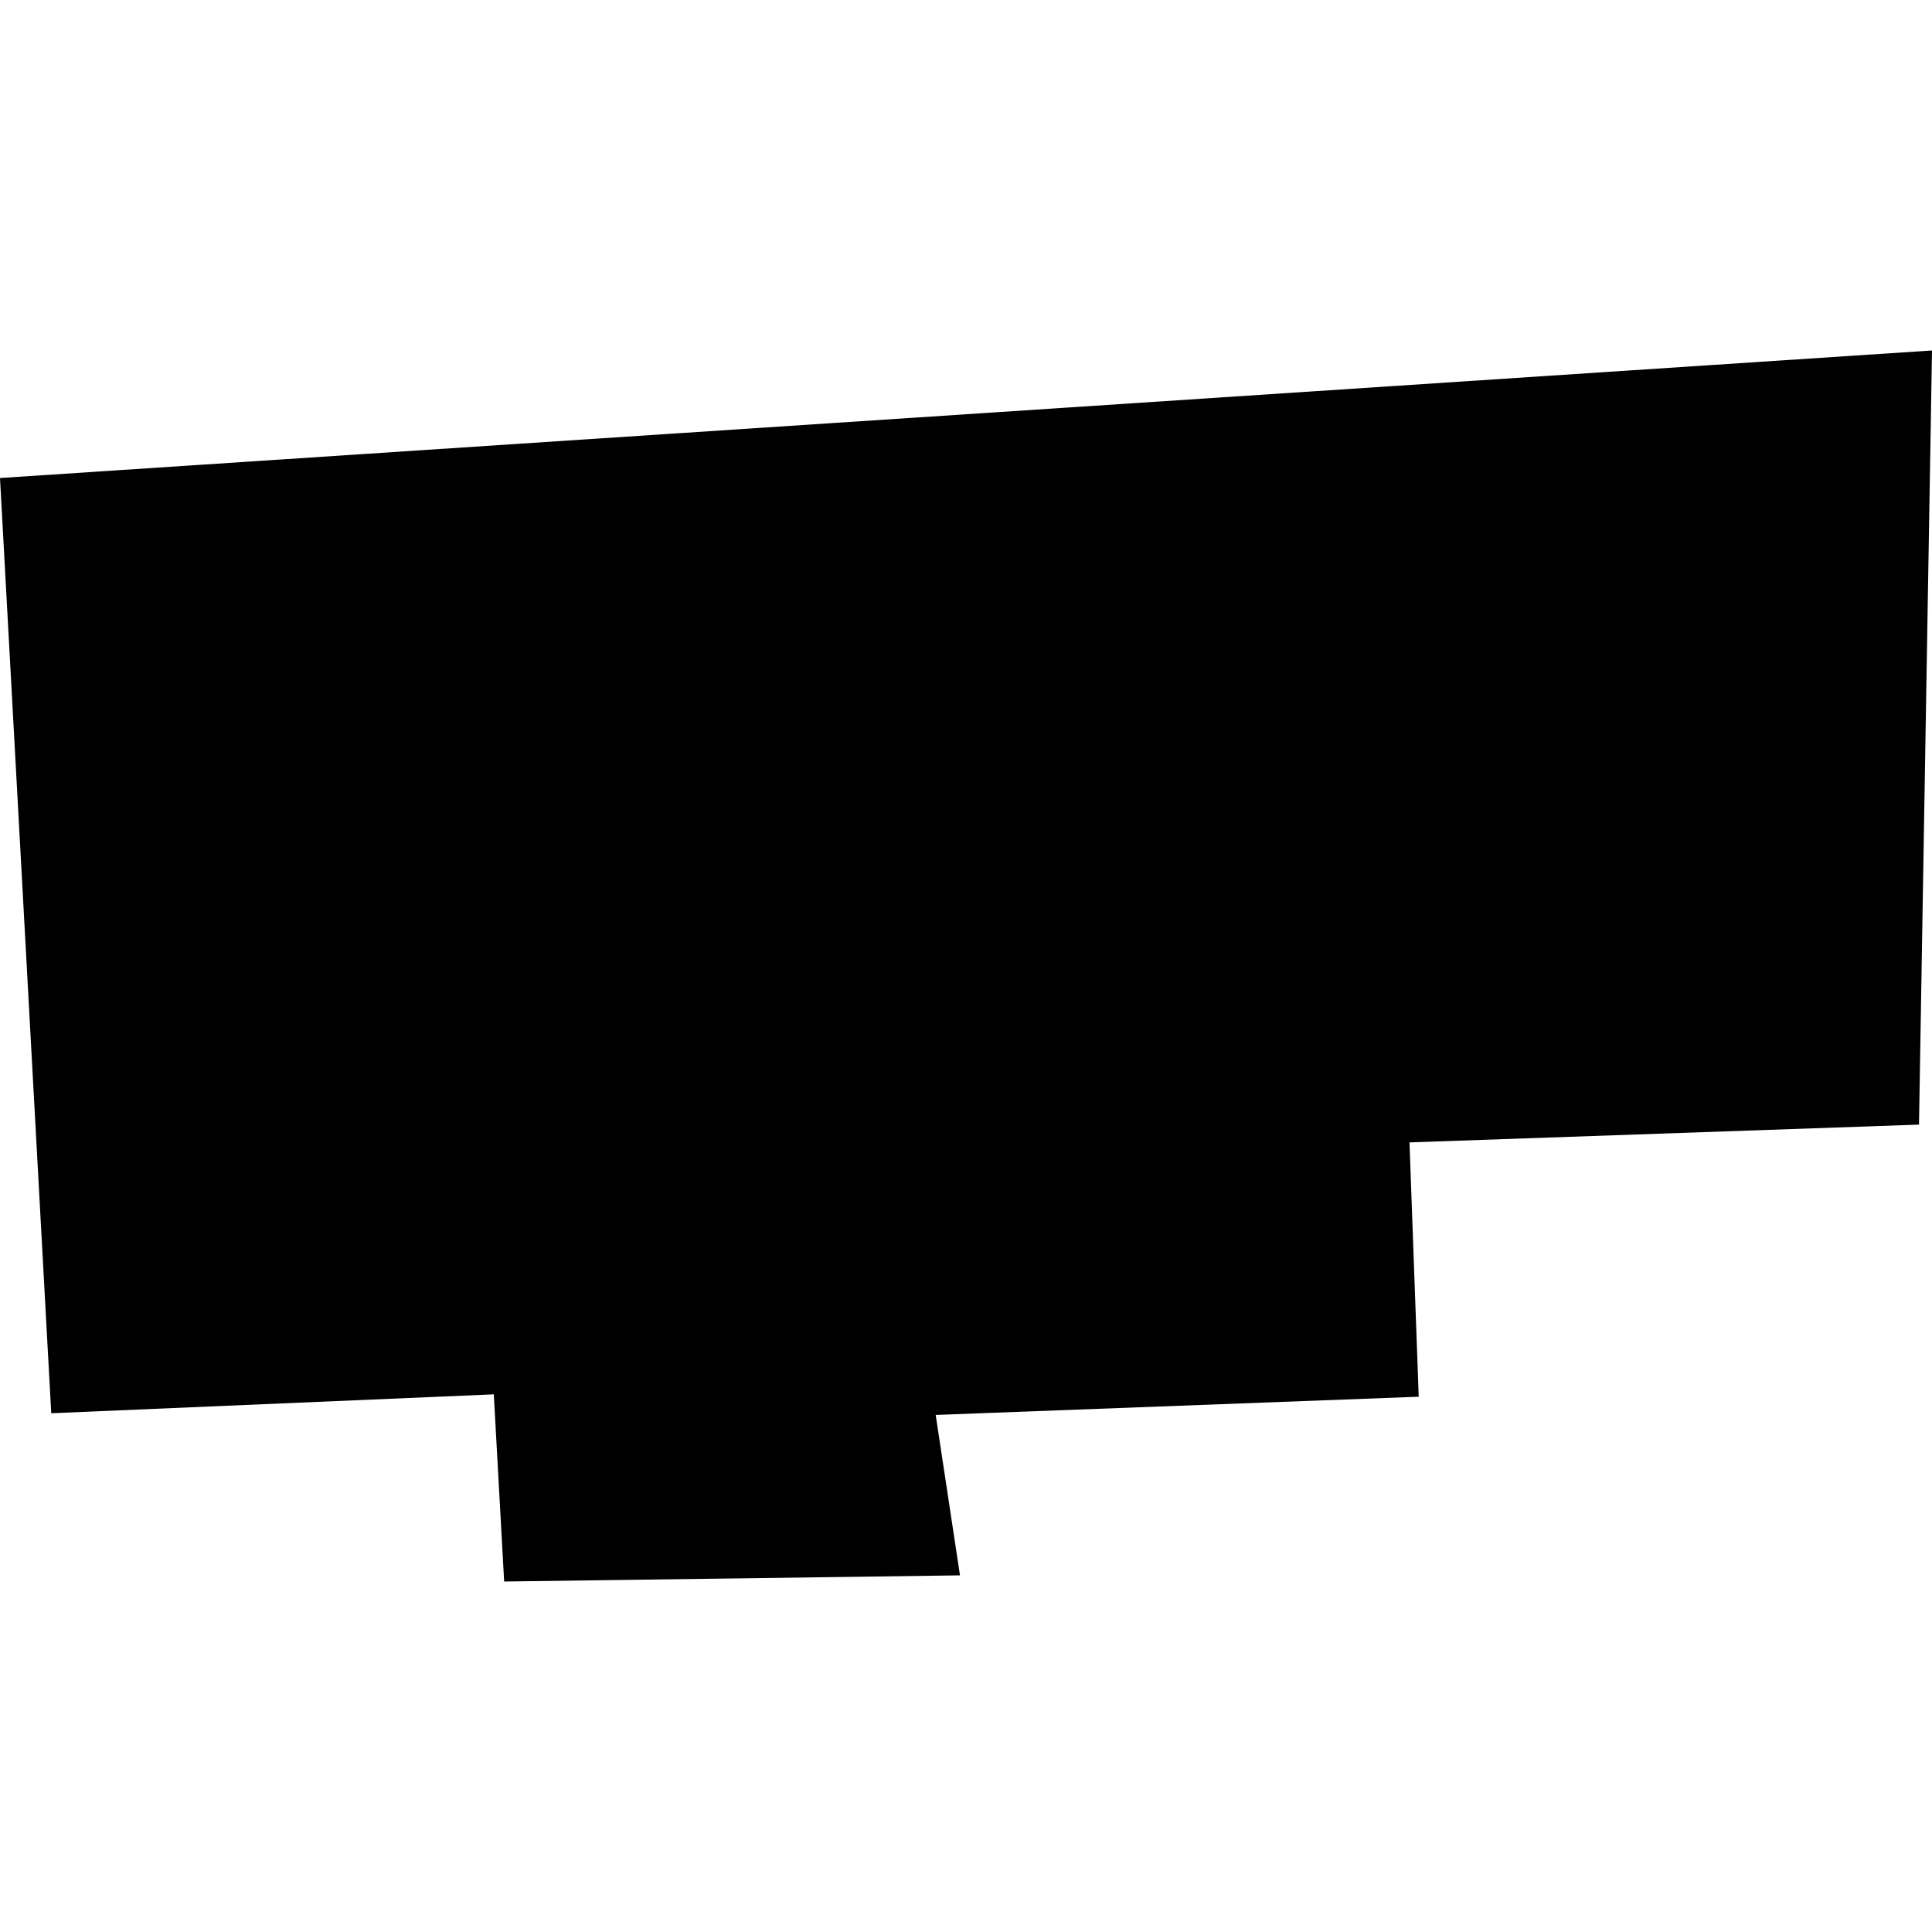 <?xml version="1.0" encoding="utf-8" standalone="no"?>
<!DOCTYPE svg PUBLIC "-//W3C//DTD SVG 1.1//EN"
  "http://www.w3.org/Graphics/SVG/1.1/DTD/svg11.dtd">
<!-- Created with matplotlib (https://matplotlib.org/) -->
<svg height="288pt" version="1.1" viewBox="0 0 288 288" width="288pt" xmlns="http://www.w3.org/2000/svg" xmlns:xlink="http://www.w3.org/1999/xlink">
 <defs>
  <style type="text/css">
*{stroke-linecap:butt;stroke-linejoin:round;}
  </style>
 </defs>
 <g id="figure_1">
  <g id="patch_1">
   <path d="M 0 288 
L 288 288 
L 288 0 
L 0 0 
z
" style="fill:none;opacity:0;"/>
  </g>
  <g id="axes_1">
   <g id="PatchCollection_1">
    <path clip-path="url(#p40bd5473dd)" d="M 0 71.258 
L 7.639 210.67 
L 73.61 207.853 
L 75.153 235.755 
L 143.103 234.836 
L 139.482 210.923 
L 211.486 208.206 
L 210.111 170.295 
L 286.061 167.644 
L 288 52.245 
L 0 71.258 
"/>
   </g>
  </g>
 </g>
 <defs>
  <clipPath id="p40bd5473dd">
   <rect height="183.51" width="288" x="0" y="52.245"/>
  </clipPath>
 </defs>
</svg>
